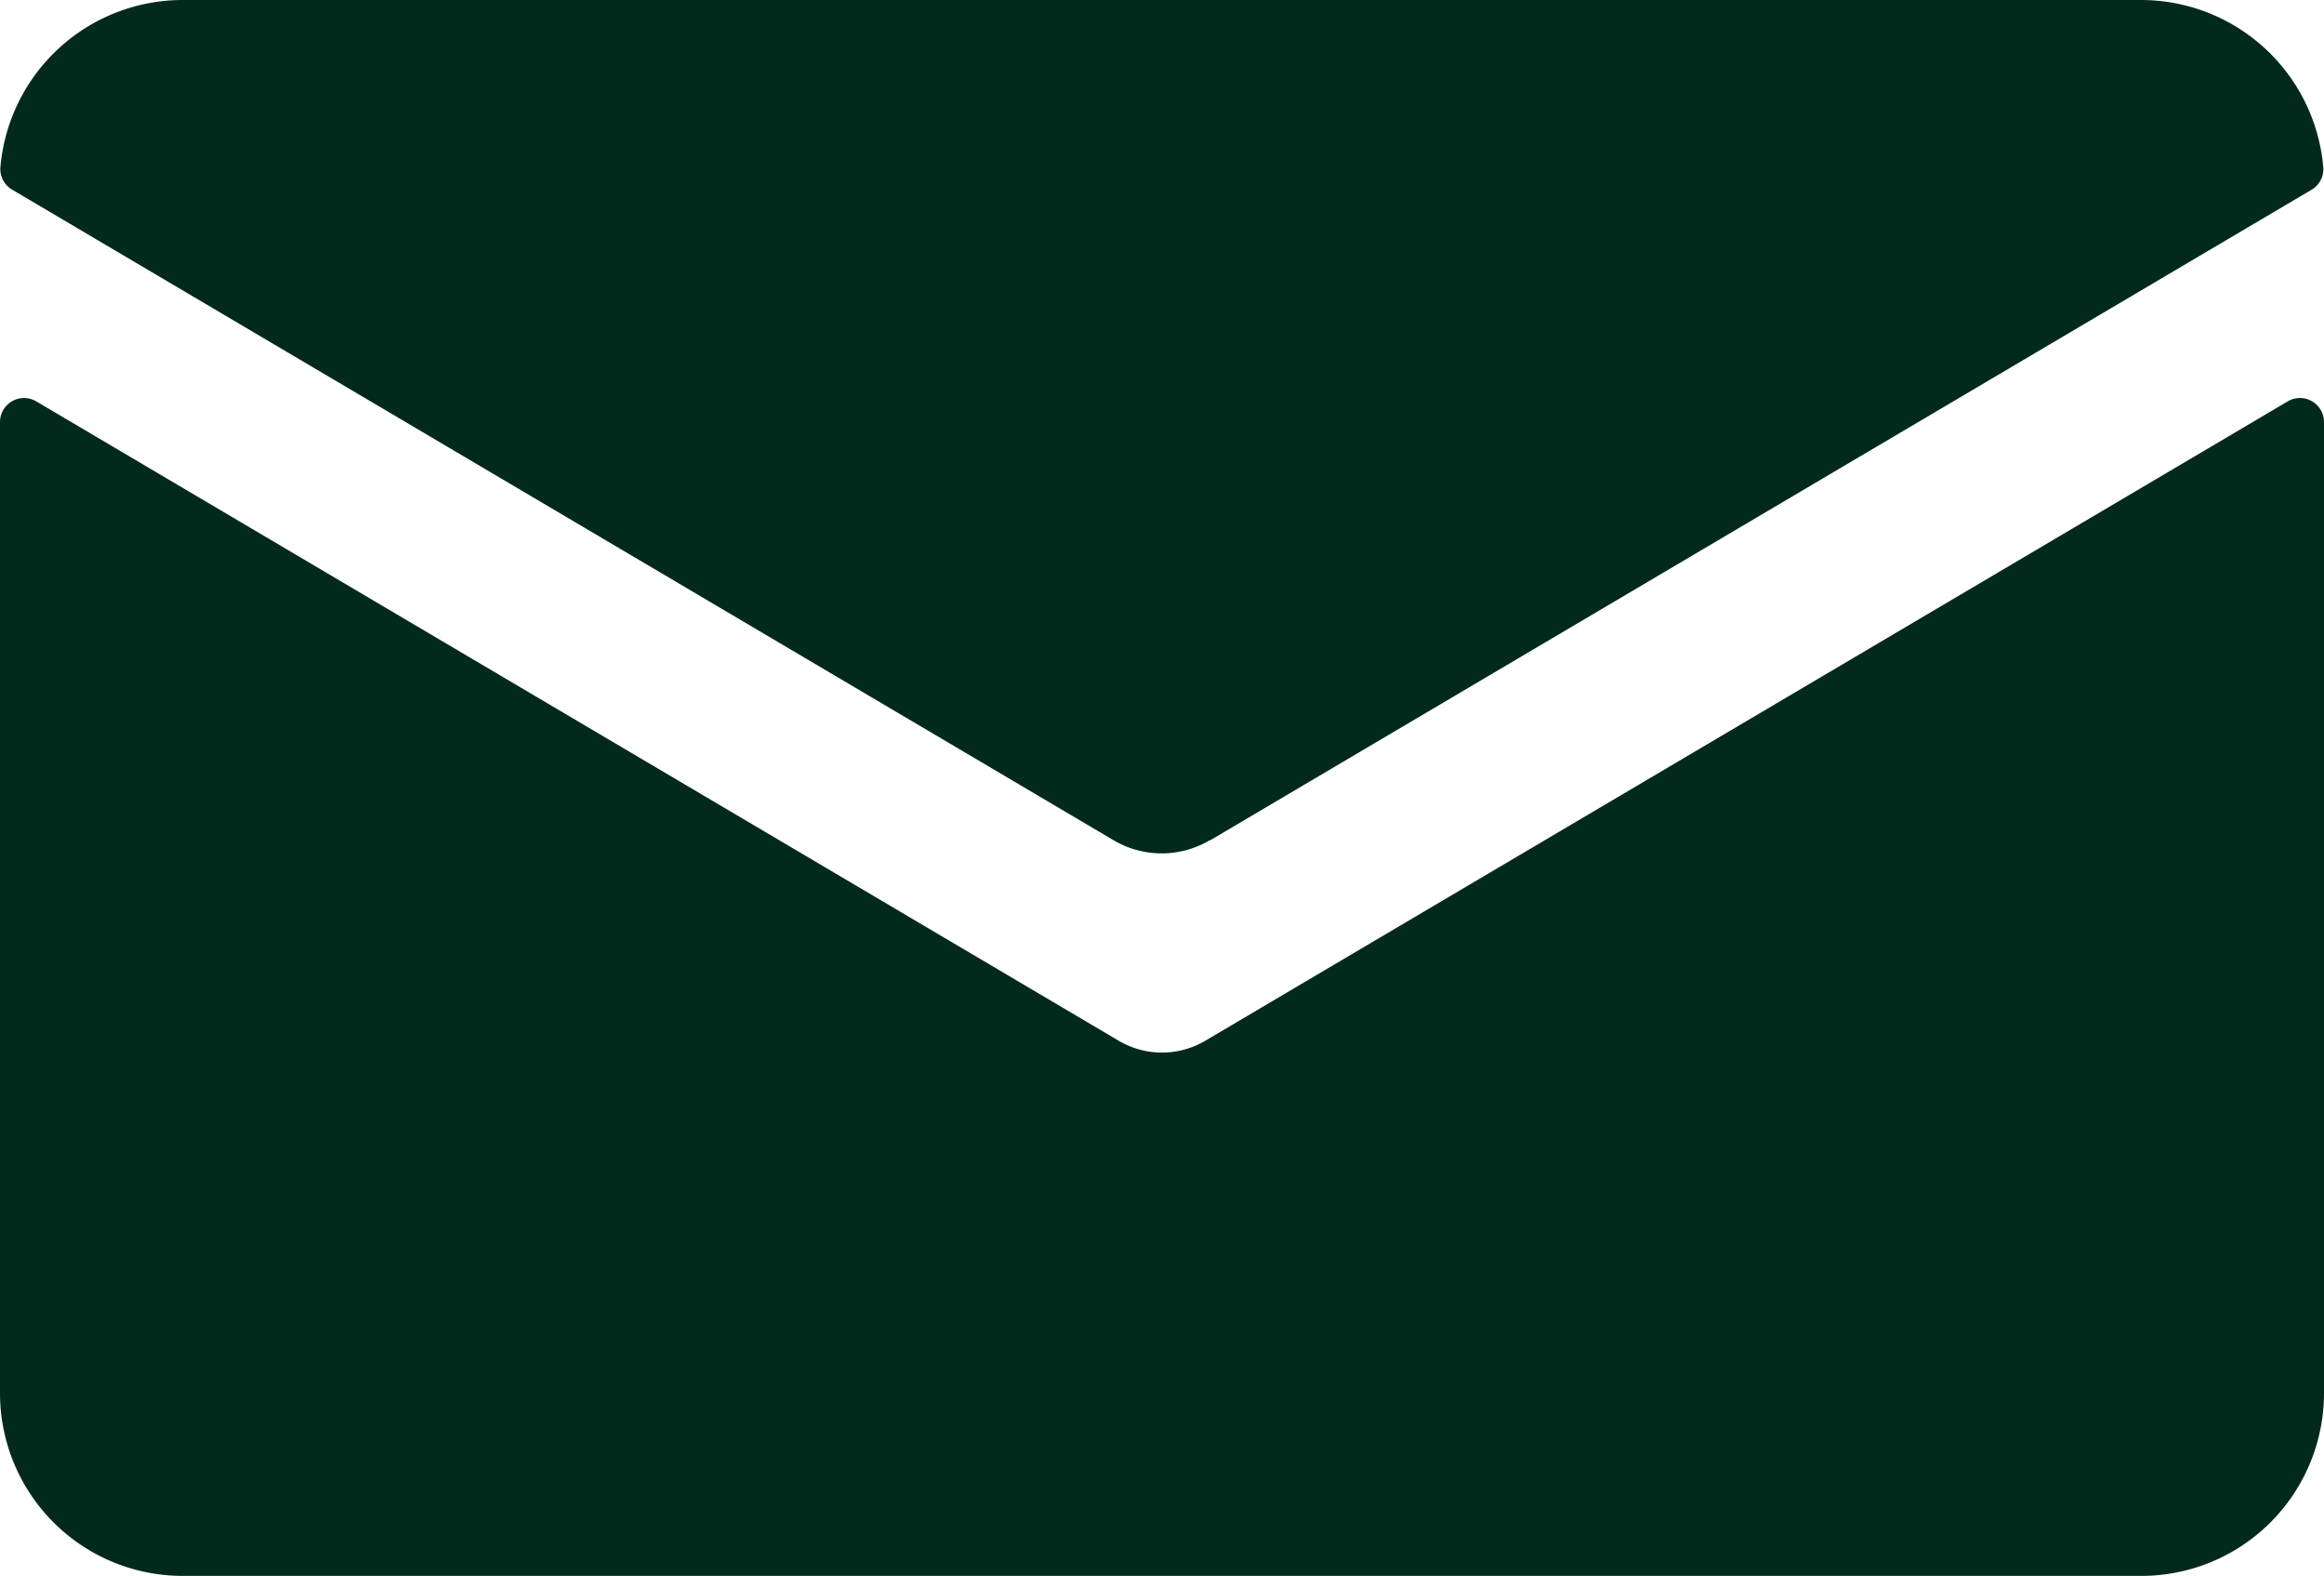<svg id="Сгруппировать_138155" data-name="Сгруппировать 138155" xmlns="http://www.w3.org/2000/svg" xmlns:xlink="http://www.w3.org/1999/xlink" width="23" height="15.593" viewBox="0 0 23 15.593">
  <defs>
    <clipPath id="clip-path">
      <rect id="Прямоугольник_14736" data-name="Прямоугольник 14736" width="23" height="15.593" fill="#022a1c"/>
    </clipPath>
  </defs>
  <g id="Сгруппировать_138154" data-name="Сгруппировать 138154" clip-path="url(#clip-path)">
    <path id="Контур_70202" data-name="Контур 70202" d="M11.928,76.548a.842.842,0,0,1-.856,0L.36,70.222a.238.238,0,0,0-.36.205v9.608a1.808,1.808,0,0,0,1.808,1.808H21.192A1.808,1.808,0,0,0,23,80.035V70.427a.238.238,0,0,0-.36-.205Z" transform="translate(0 -66.25)" fill="#022a1c"/>
    <path id="Контур_70203" data-name="Контур 70203" d="M12.072,8.315l10.9-6.437a.236.236,0,0,0,.117-.222A1.811,1.811,0,0,0,21.288,0H1.9A1.811,1.811,0,0,0,.1,1.655a.236.236,0,0,0,.117.222l10.9,6.437a.935.935,0,0,0,.951,0" transform="translate(-0.096 0)" fill="#022a1c"/>
  </g>
</svg>
